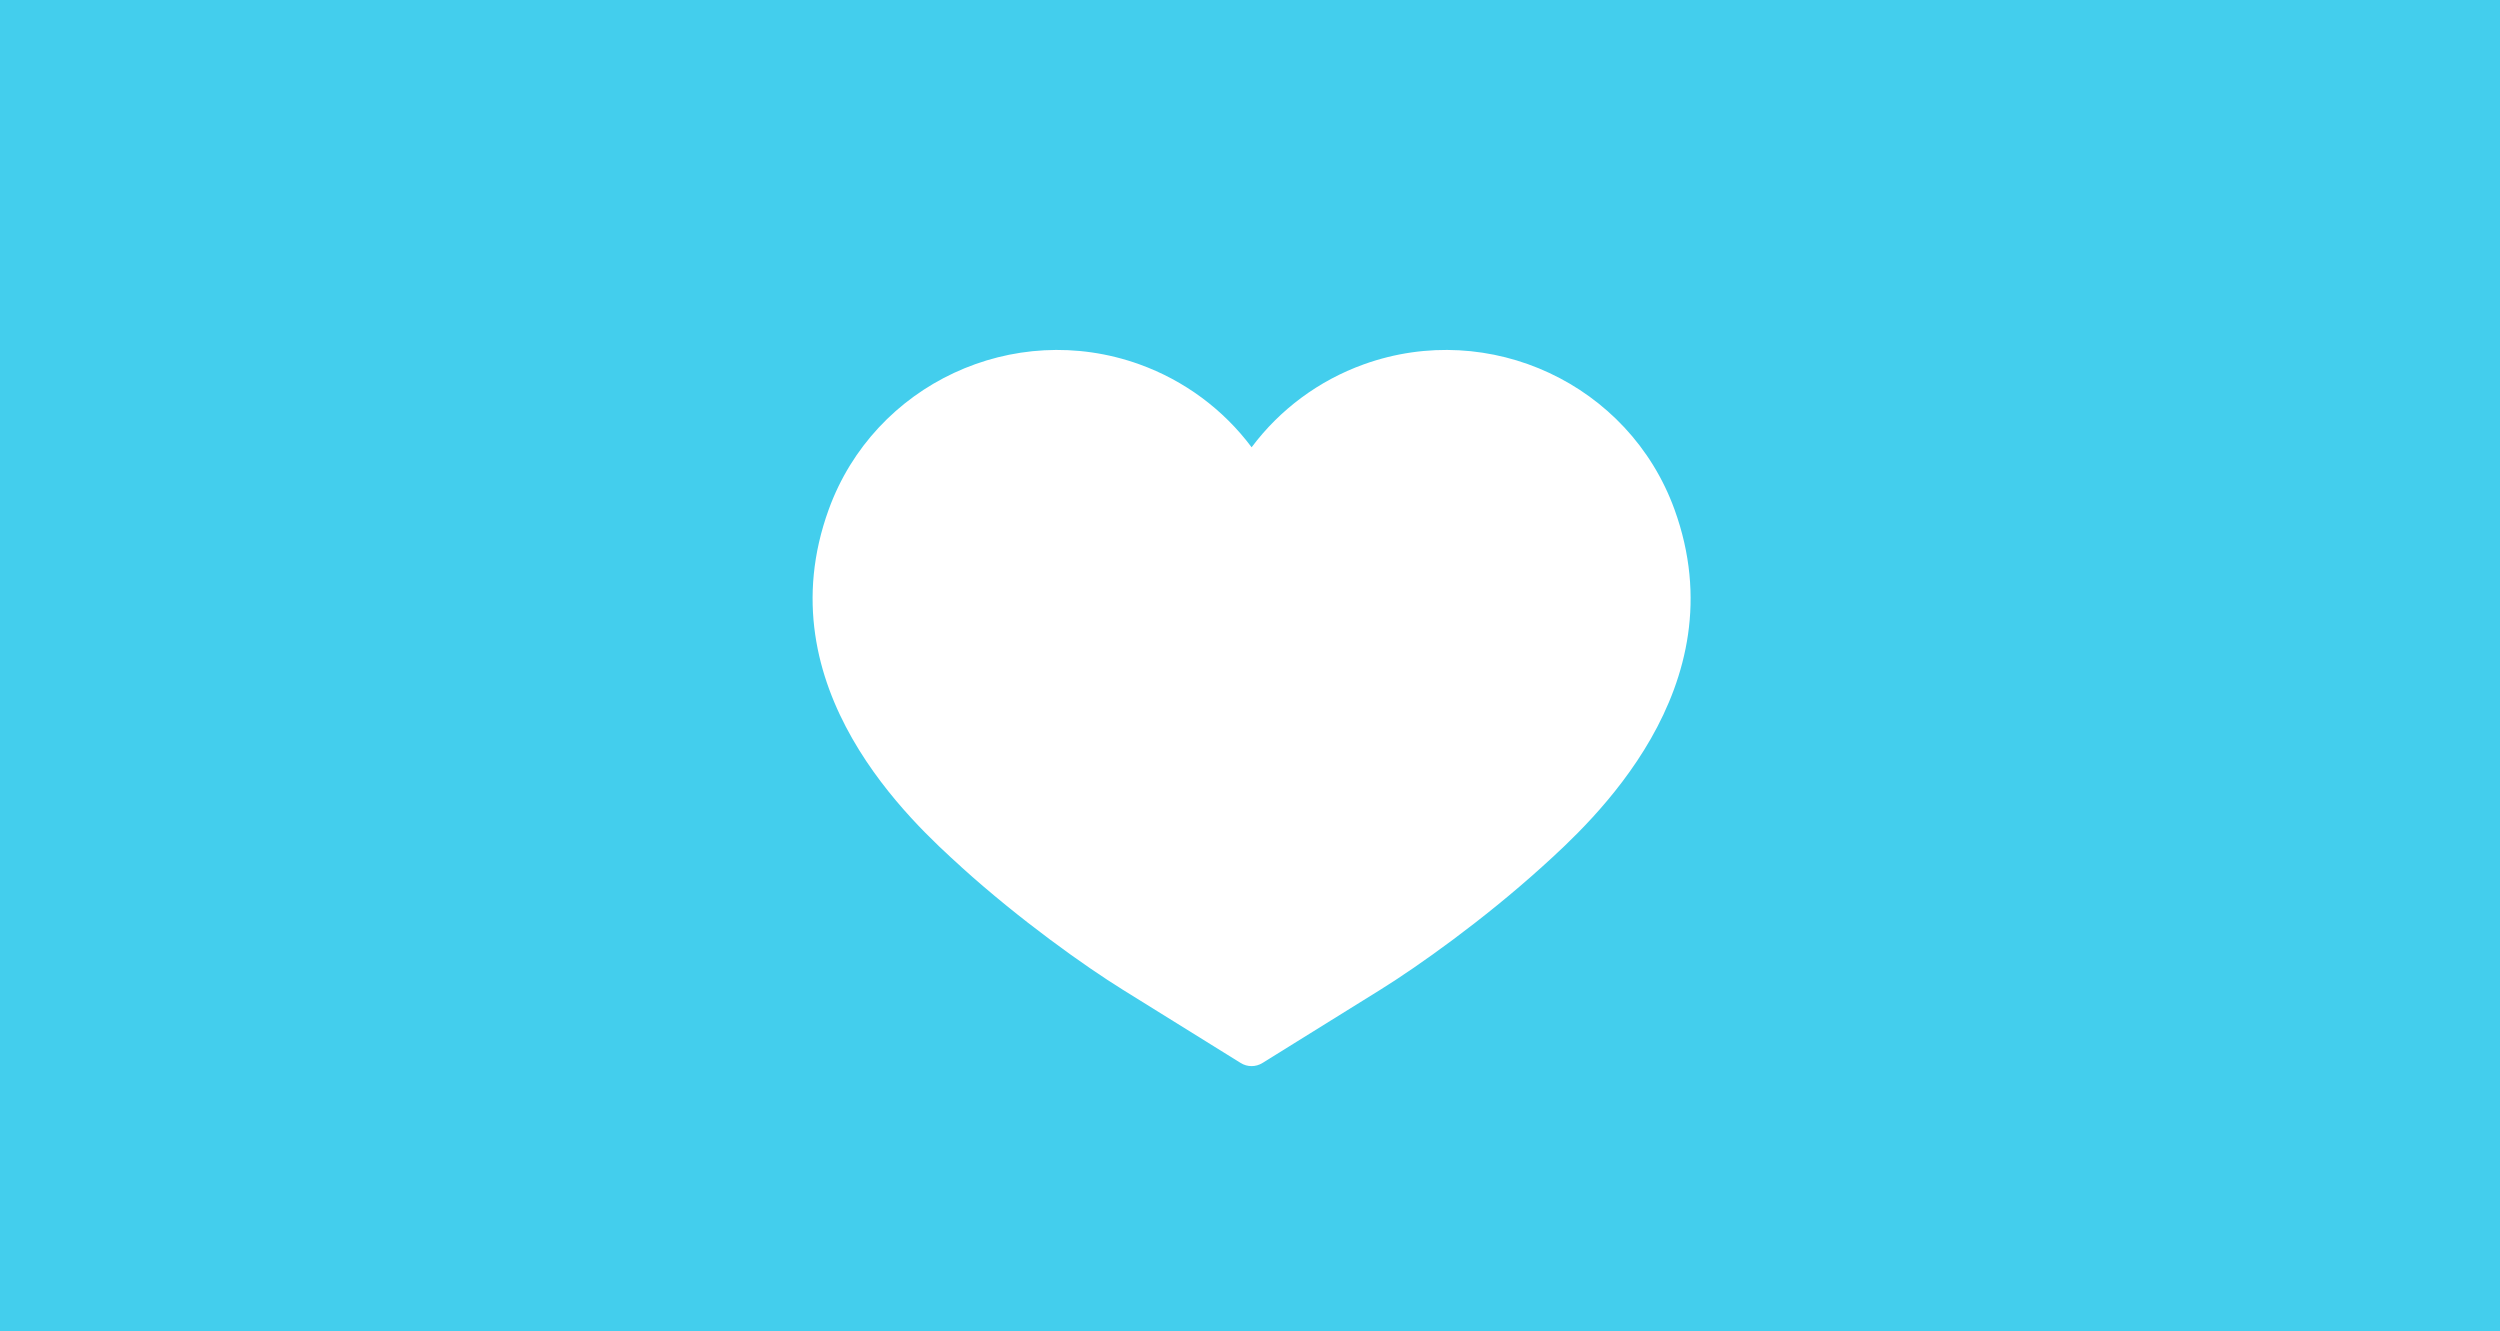 <svg width="308" height="164" viewBox="0 0 308 164" fill="none" xmlns="http://www.w3.org/2000/svg">
<rect width="308" height="164" fill="#43CEED"/>
<path d="M118.418 106.801C125.615 113.311 133.661 119.037 138.359 121.954L152.86 130.965C153.267 131.217 153.731 131.345 154.194 131.345C154.658 131.345 155.121 131.217 155.528 130.965L170.029 121.954C174.732 119.032 182.774 113.311 189.97 106.801C195.987 101.358 214.294 84.795 206.294 62.754C200.695 47.329 183.526 39.312 168.025 44.884C162.477 46.878 157.682 50.446 154.199 55.105C150.717 50.446 145.921 46.883 140.373 44.884C124.873 39.312 107.704 47.329 102.104 62.754C94.099 84.795 112.412 101.358 118.429 106.801H118.418Z" fill="white"/>
</svg>
